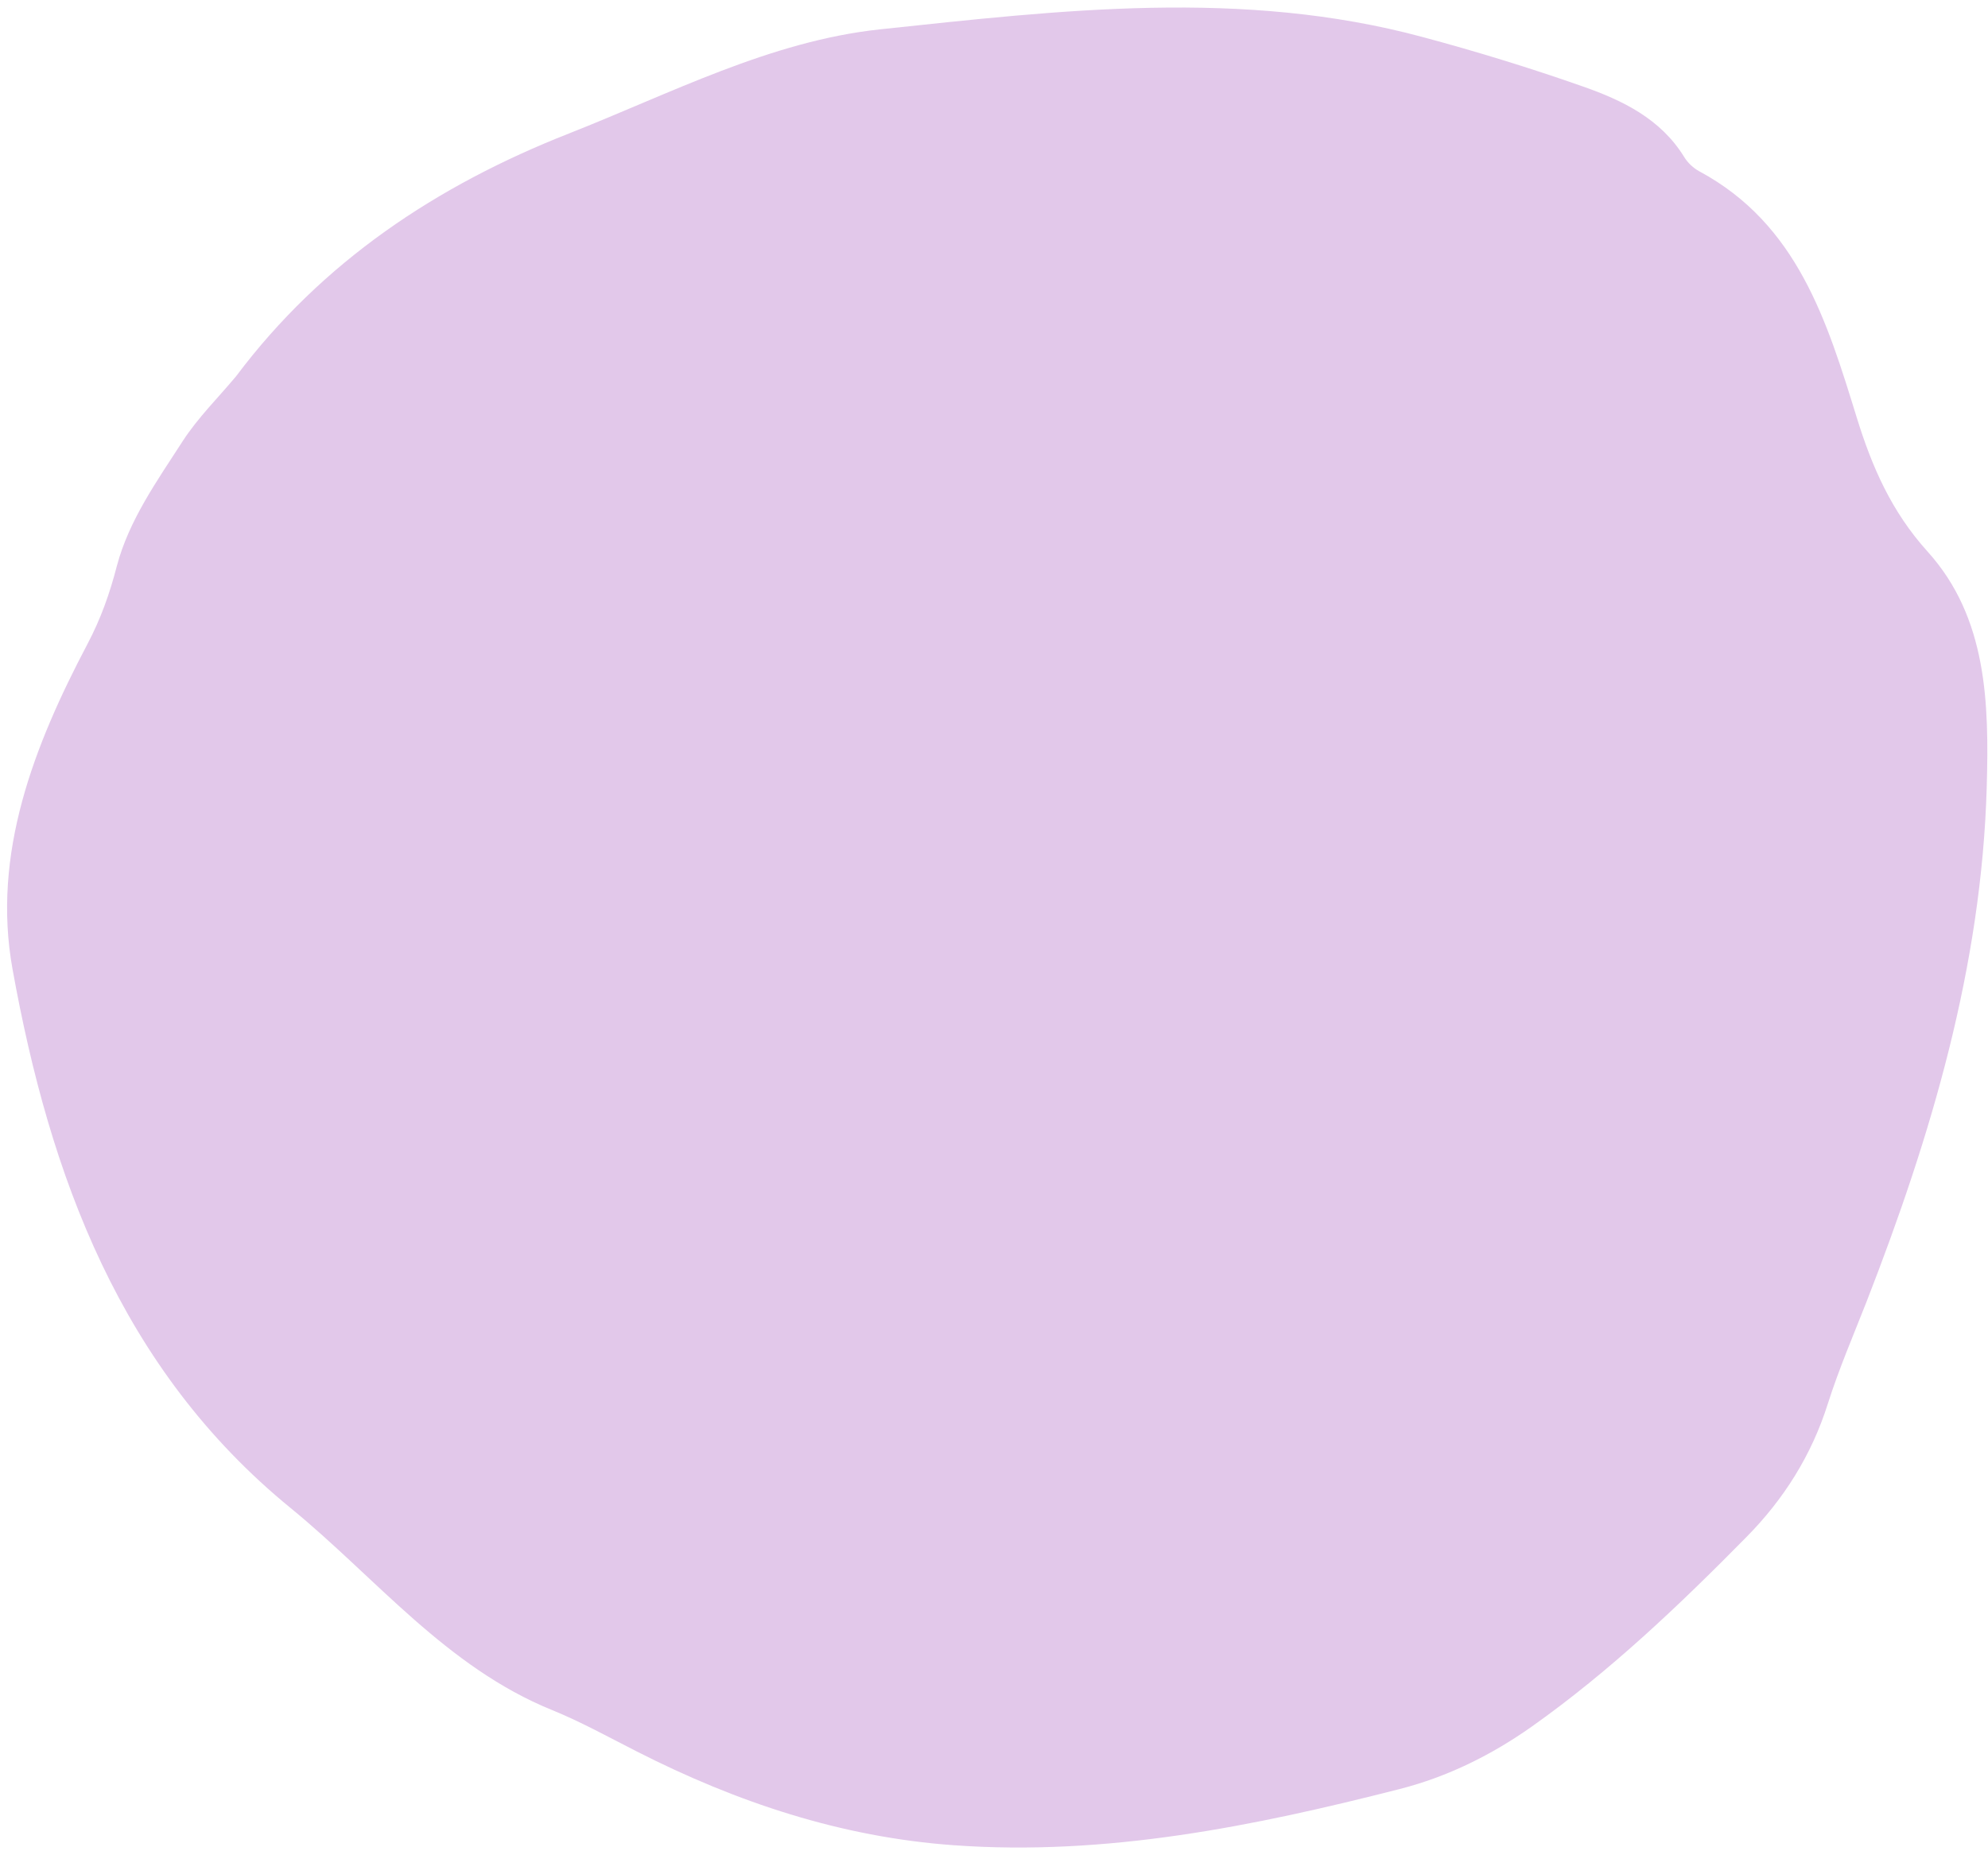 <svg width="131" height="122" fill="none" xmlns="http://www.w3.org/2000/svg"><path d="M15.557 24.797c5.679-7.571 13.248-12.583 21.923-15.996 6.72-2.644 13.28-6.093 20.51-6.867C69.891.67 81.883-.758 93.745 2.441c3.552.952 7.077 2.035 10.557 3.258 2.612.914 5.129 2.127 6.681 4.652.228.38.608.733 1.001.943 6.472 3.483 8.414 9.898 10.368 16.227 1.012 3.272 2.29 6.196 4.671 8.835 3.931 4.357 4.047 9.994 3.894 15.5-.336 11.84-3.663 23.008-7.927 33.95-.871 2.22-1.815 4.416-2.539 6.688-1.067 3.394-2.902 6.302-5.355 8.788-4.428 4.496-8.997 8.85-14.153 12.502-2.65 1.872-5.547 3.313-8.72 4.122-9.633 2.46-19.336 4.424-29.38 3.701-7.418-.533-14.3-2.83-20.875-6.176-1.847-.937-3.675-1.954-5.585-2.73-6.988-2.837-11.612-8.72-17.229-13.313C7.934 90.226 3.284 77.492.827 63.877c-1.38-7.614 1.415-14.752 4.946-21.452.87-1.653 1.457-3.306 1.925-5.117.798-3.027 2.66-5.628 4.347-8.245.991-1.528 2.33-2.85 3.512-4.266z" fill="#E2C8EA"/></svg>